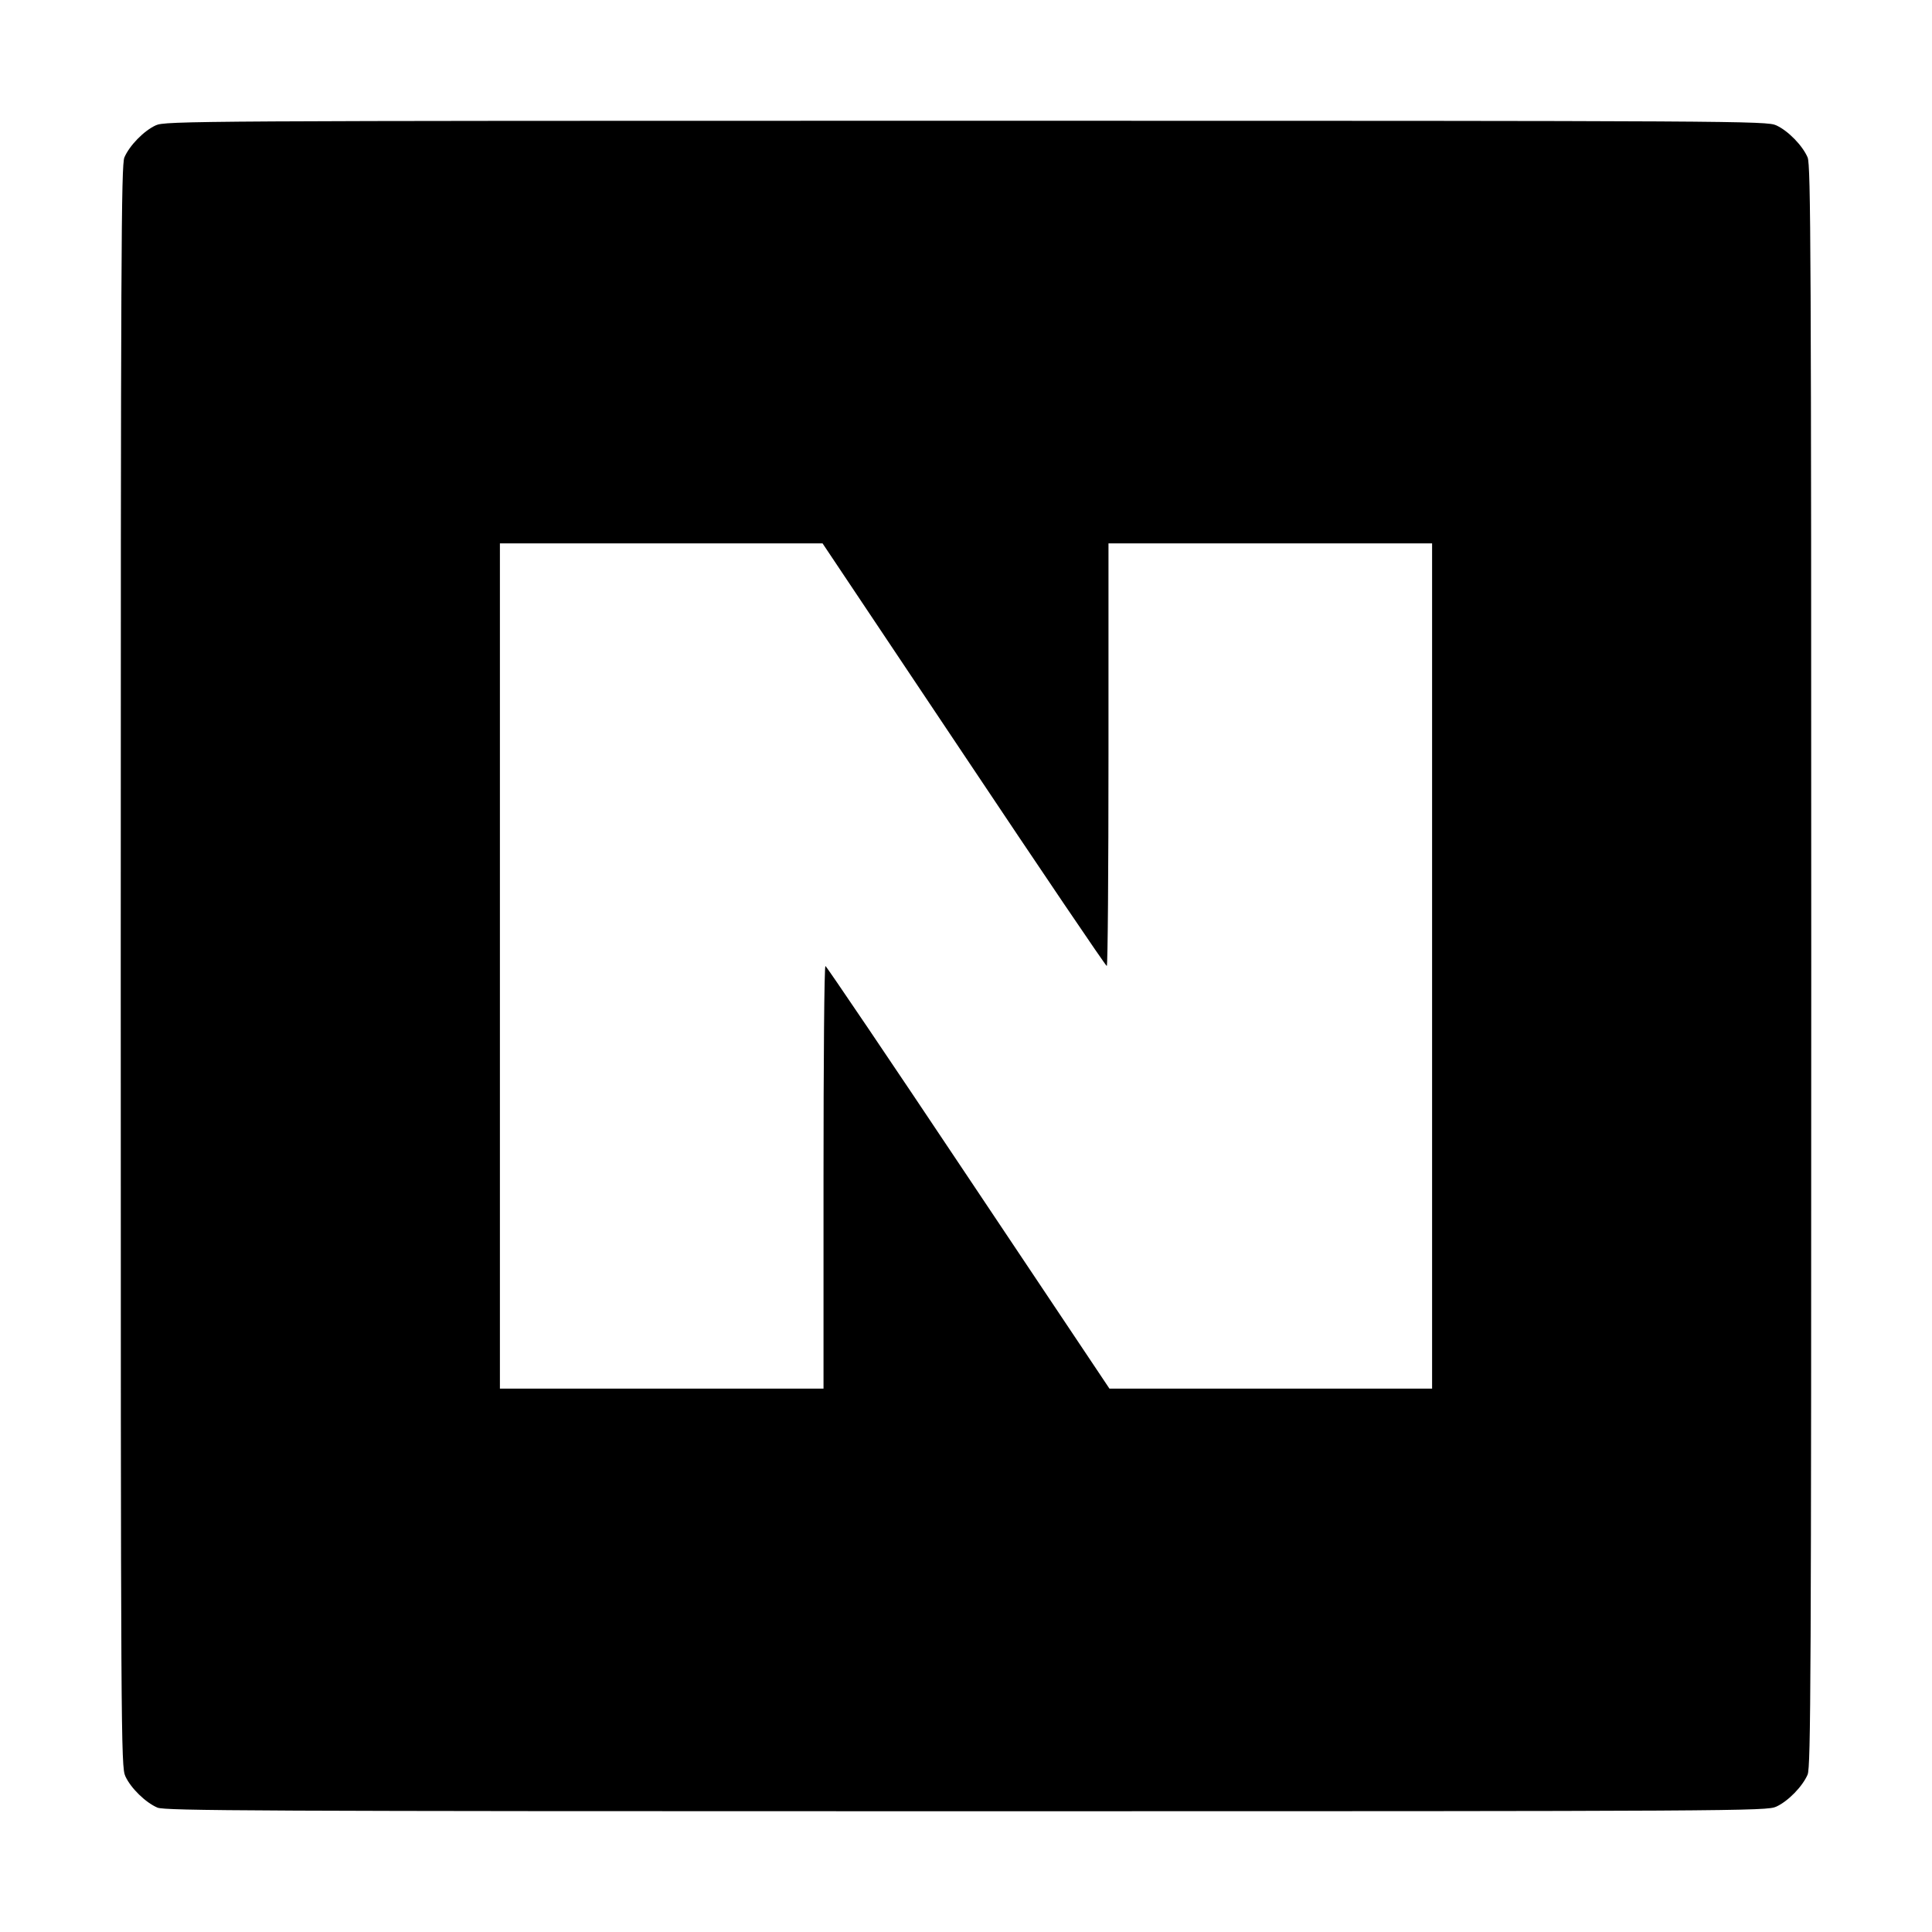 <?xml version="1.0" encoding="UTF-8" standalone="yes"?>
<svg version="1.0" xmlns="http://www.w3.org/2000/svg" width="800px" height="800px" viewBox="0 0 800 800" preserveAspectRatio="xMidYMid meet">
  <g transform="translate(0,800) scale(0.1,-0.1)" fill="#000000" stroke="none">
    <path d="M645 7481 c-50 -23 -109 -84 -130 -133 -13 -33 -15 -381 -15 -3350 0
-3208 1 -3314 19 -3353 23 -50 84 -109 133 -130 33 -13 381 -15 3350 -15 3208
0 3314 1 3353 19 50 23 109 84 130 133 13 33 15 381 15 3348 0 2967 -2 3315
-15 3348 -21 49 -80 110 -130 133 -39 18 -145 19 -3355 19 -3210 0 -3316 -1
-3355 -19z m3346 -2606 c321 -481 587 -874 592 -875 4 0 7 394 7 875 l0 875
670 0 670 0 0 -1750 0 -1750 -668 0 -668 0 -585 875 c-321 481 -587 874 -591
875 -5 0 -8 -394 -8 -875 l0 -875 -670 0 -670 0 0 1750 0 1750 668 0 668 0
585 -875z"/>
  </g>
</svg>